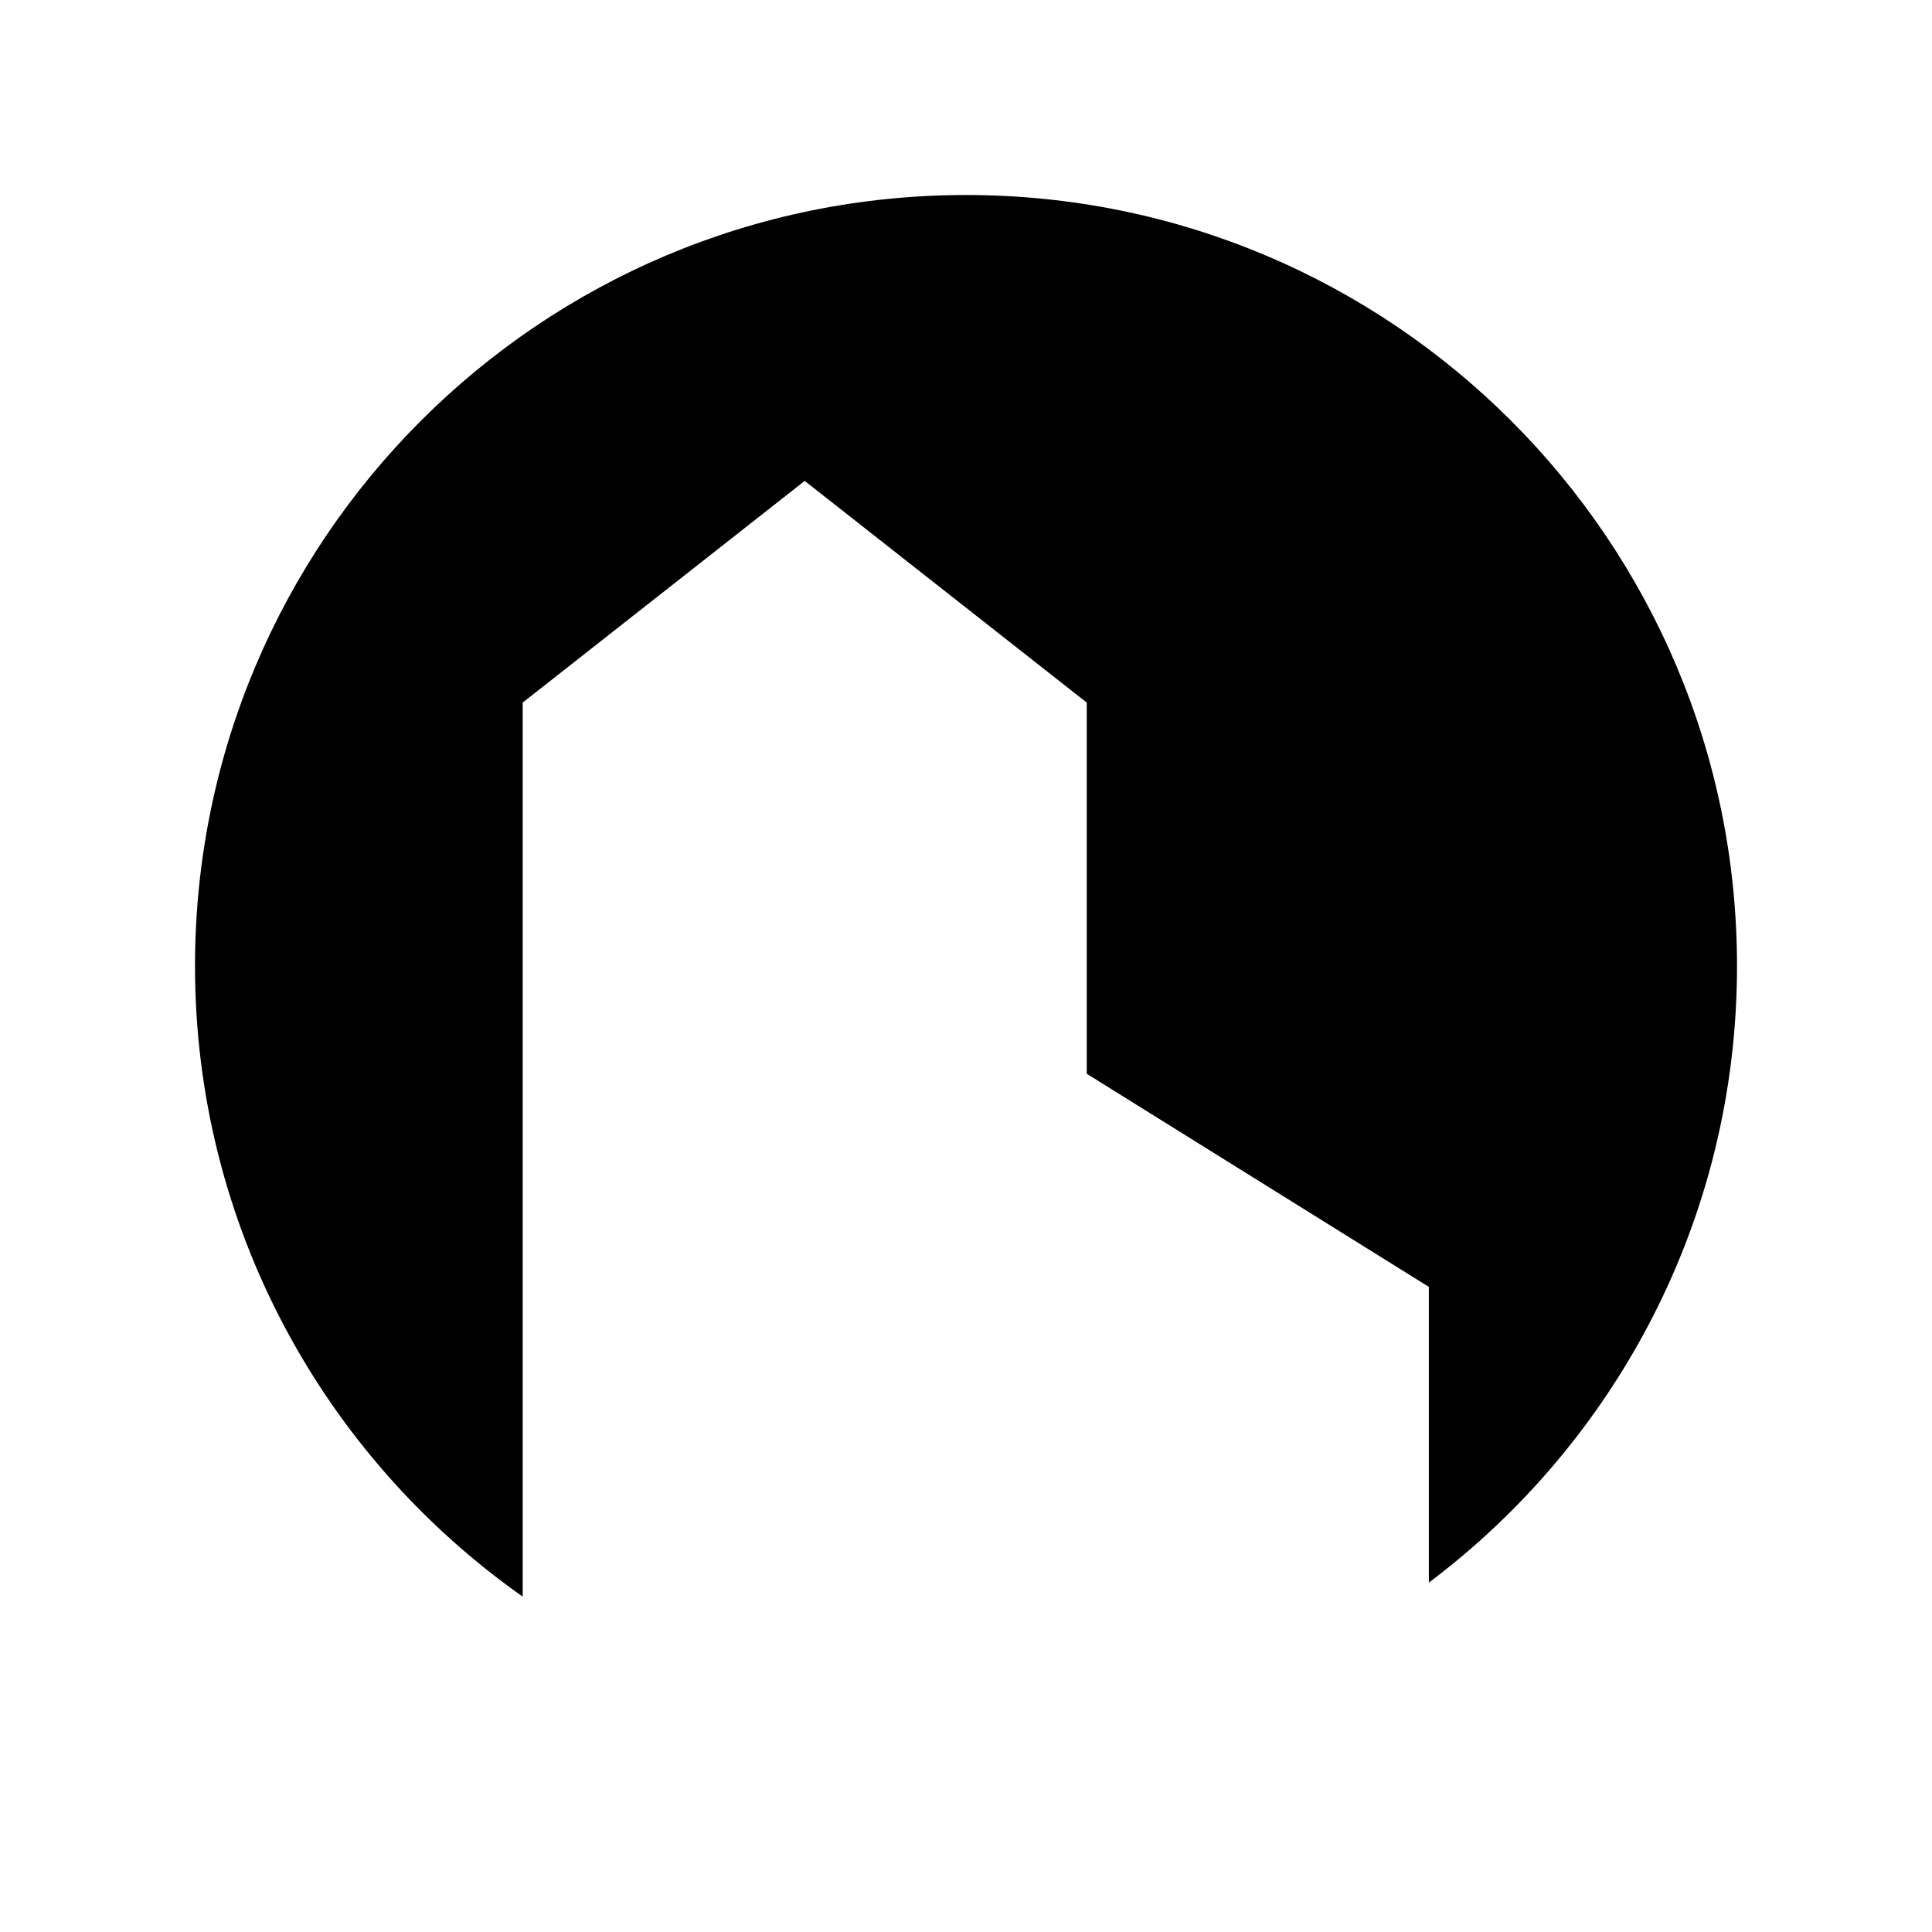 <?xml version="1.0" encoding="UTF-8"?>
<!-- Uploaded to: ICON Repo, www.iconrepo.com, Generator: ICON Repo Mixer Tools -->
<svg fill="#000000" width="800px" height="800px" version="1.1" viewBox="144 144 512 512" xmlns="http://www.w3.org/2000/svg">
 <path d="m400 195.68c-112.85 0-204.32 91.48-204.32 204.32 0 69.102 34.336 130.14 86.84 167.12v-236.93l74.734-58.746 74.742 58.746v98.367l90.664 56.48v78.371c49.586-37.281 81.664-96.594 81.664-163.41 0-112.84-91.477-204.32-204.32-204.32z"/>
</svg>